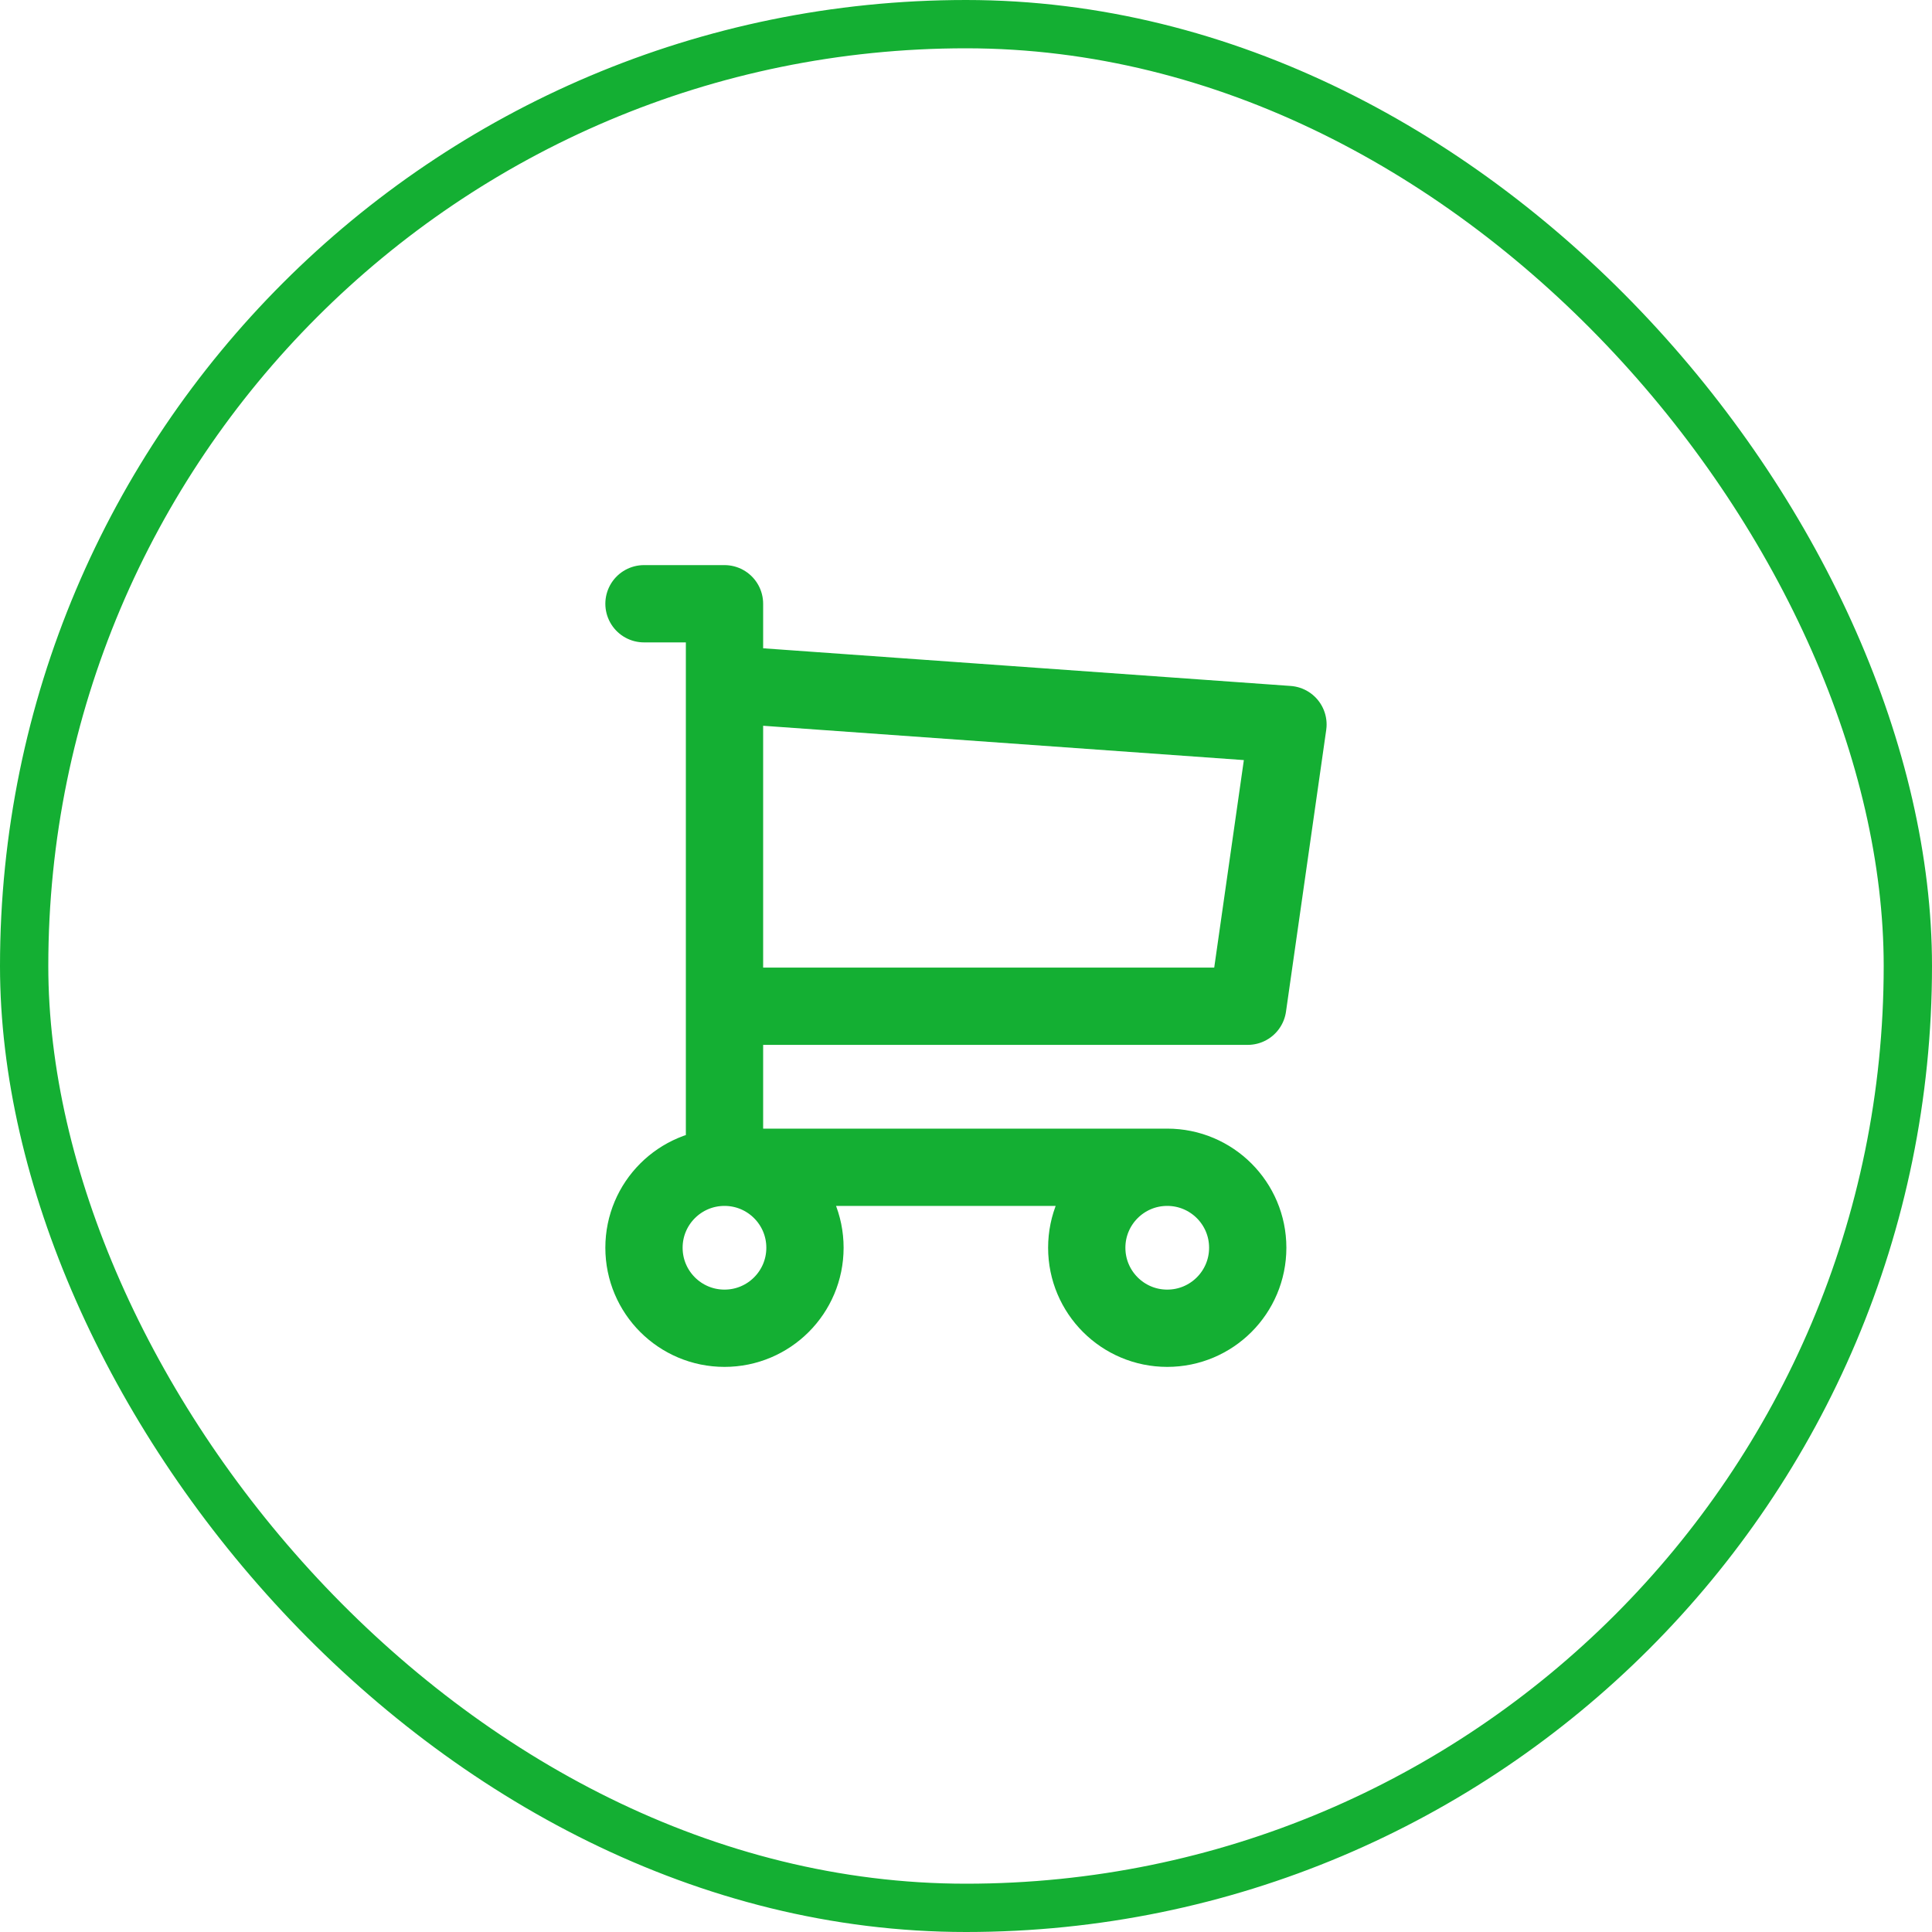 <?xml version="1.0" encoding="UTF-8"?> <svg xmlns="http://www.w3.org/2000/svg" width="40" height="40" viewBox="0 0 40 40" fill="none"><rect x="0.5" y="0.5" width="39" height="39" rx="19.5" stroke="#14AF33"></rect><path d="M15 24.167C14.079 24.167 13.333 24.913 13.333 25.833C13.333 26.754 14.079 27.5 15 27.5C15.92 27.5 16.666 26.754 16.666 25.833C16.666 24.913 15.92 24.167 15 24.167ZM15 24.167H24.166M15 24.167V12.5H13.333M24.166 24.167C23.246 24.167 22.5 24.913 22.5 25.833C22.5 26.754 23.246 27.5 24.166 27.5C25.087 27.5 25.833 26.754 25.833 25.833C25.833 24.913 25.087 24.167 24.166 24.167ZM15 14.167L26.666 15L25.833 20.833H15" stroke="#14AF33" stroke-width="1.6" stroke-linecap="round" stroke-linejoin="round"></path></svg> 